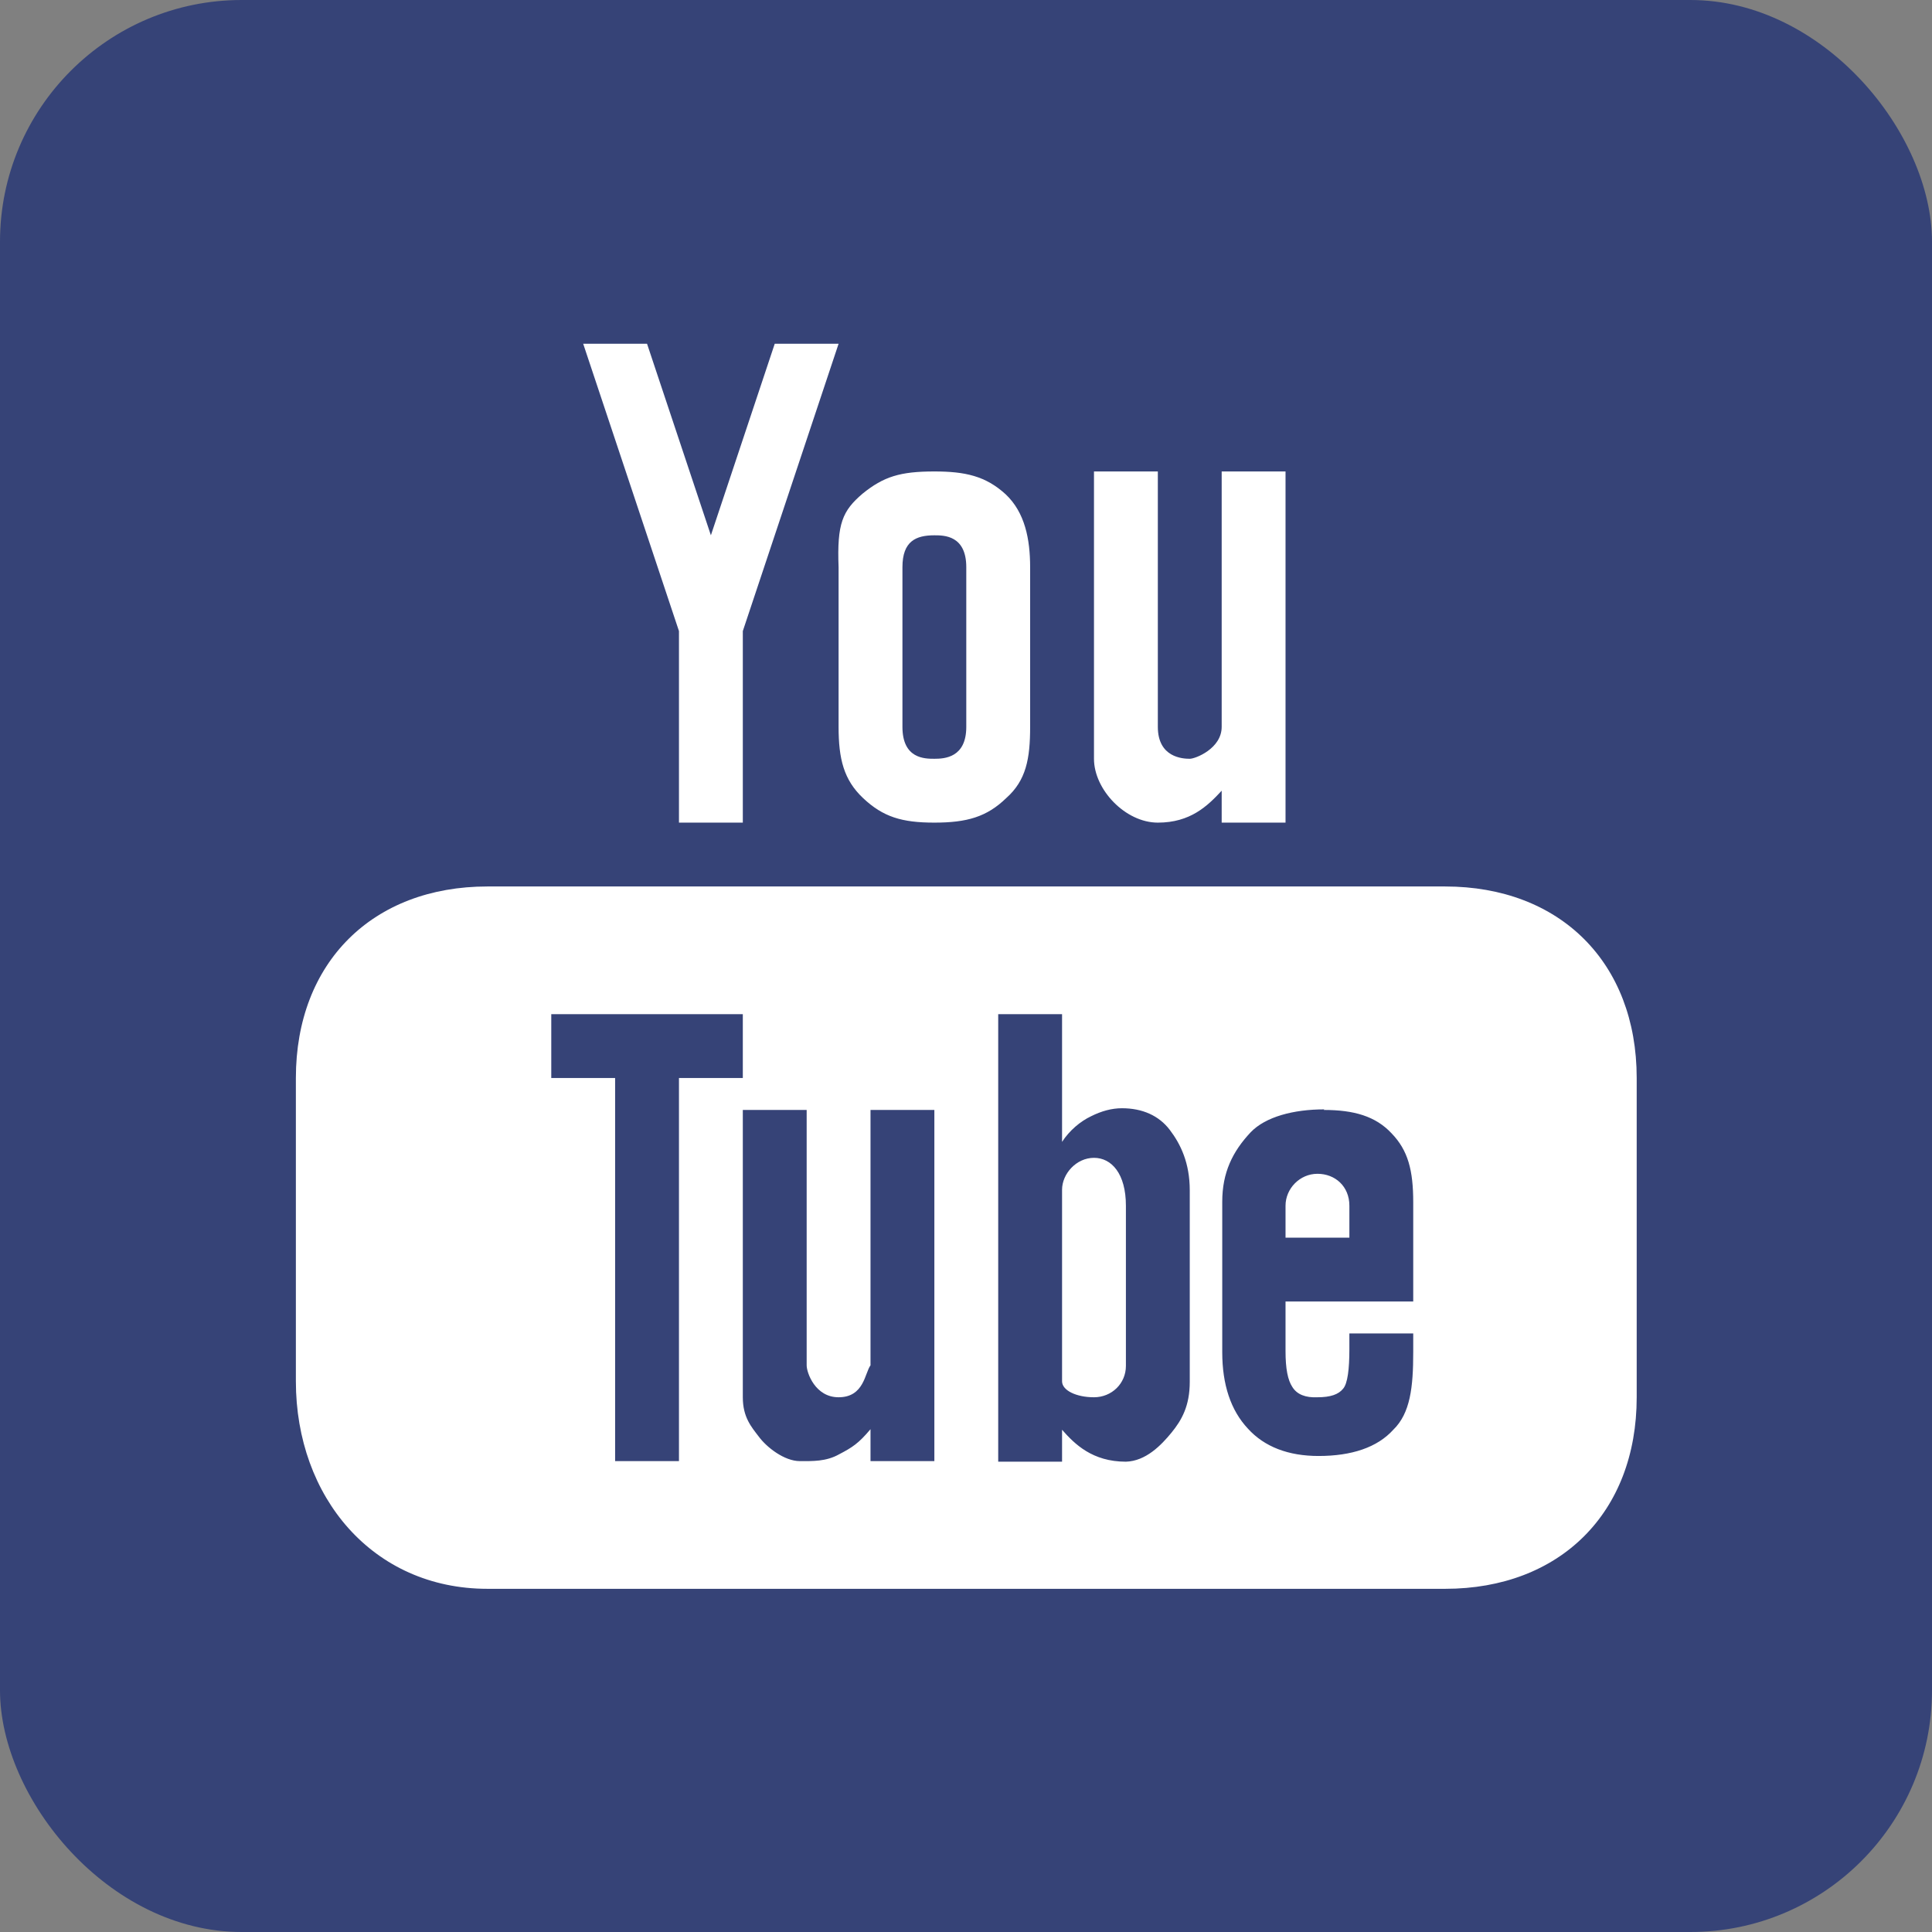 <?xml version="1.0" encoding="UTF-8"?><svg id="_イヤー_2" xmlns="http://www.w3.org/2000/svg" viewBox="0 0 33.89 33.89"><rect x="0" y="0" width="33.89" height="33.89" fill="#808080" stroke="none"/><defs><style>.cls-1{fill:#fff;fill-rule:evenodd;}.cls-2{fill:#364377;}</style></defs><g id="_イヤー_2-2"><g><rect class="cls-2" width="33.89" height="33.89" rx="4.24" ry="4.24"/><path class="cls-1" d="M10.23,6.03l1.68,5.04v3.36h1.12v-3.36l1.68-5.04h-1.12l-1.12,3.36-1.12-3.36h-1.12Zm6.16,2.24c-.6,0-.89,.09-1.26,.39-.35,.3-.45,.52-.42,1.29v2.8c0,.56,.09,.93,.43,1.25,.35,.33,.68,.43,1.25,.43s.92-.1,1.26-.43c.35-.31,.42-.69,.42-1.25v-2.8c0-.49-.09-.96-.43-1.28-.35-.32-.71-.4-1.25-.4Zm2.8,0v5.04c0,.54,.55,1.12,1.12,1.12s.87-.29,1.12-.56v.56h1.12v-6.16h-1.12v4.48c0,.38-.46,.56-.56,.56-.12,0-.56-.02-.56-.56v-4.48h-1.12Zm-2.8,1.12c.17,0,.56,0,.56,.56v2.8c0,.54-.38,.56-.56,.56-.17,0-.56,0-.56-.56v-2.8c0-.46,.24-.56,.56-.56Zm-7.84,6.16c-2.01,0-3.36,1.33-3.36,3.36v5.32c0,2.03,1.35,3.64,3.36,3.64H25.35c2.01,0,3.36-1.33,3.36-3.36v-5.6c0-2.03-1.35-3.36-3.36-3.36H8.55Zm1.12,2.24h3.36v1.12h-1.12v6.72h-1.12v-6.72h-1.12v-1.12Zm7.84,0h1.12v2.24c.13-.2,.32-.36,.51-.45,.18-.09,.36-.14,.54-.14,.36,0,.65,.13,.84,.38,.19,.25,.35,.58,.35,1.06v3.36c0,.42-.14,.67-.32,.89-.18,.22-.45,.5-.8,.51-.59,0-.9-.31-1.12-.56v.56h-1.12v-7.84Zm-4.48,1.68h1.12v4.48c0,.13,.15,.56,.56,.56,.45,0,.46-.43,.56-.56v-4.48h1.12v6.16h-1.12v-.56c-.21,.25-.32,.32-.55,.44-.23,.13-.47,.12-.69,.12-.27,0-.58-.24-.72-.43-.13-.17-.28-.34-.28-.69v-5.04Zm10.19,0c.53,0,.91,.11,1.19,.41,.29,.3,.38,.65,.38,1.21v1.74h-2.24v.87c0,.31,.04,.51,.12,.63,.08,.13,.23,.19,.44,.18,.23,0,.37-.05,.45-.15,.08-.09,.11-.35,.11-.69v-.28h1.12v.33c0,.61-.05,1.07-.35,1.36-.28,.31-.73,.46-1.31,.46-.53,0-.95-.16-1.24-.48-.3-.32-.45-.77-.45-1.34v-2.64c0-.51,.18-.88,.5-1.22,.26-.27,.75-.4,1.29-.4Zm-4.03,.84c-.31,0-.56,.28-.56,.56v3.36c0,.16,.25,.28,.56,.28s.56-.24,.56-.55v-2.81c0-.56-.25-.84-.56-.84Zm3.92,.28c-.31,0-.56,.26-.56,.56v.56h1.12v-.56c0-.34-.25-.56-.56-.56Z"/></g></g></svg>